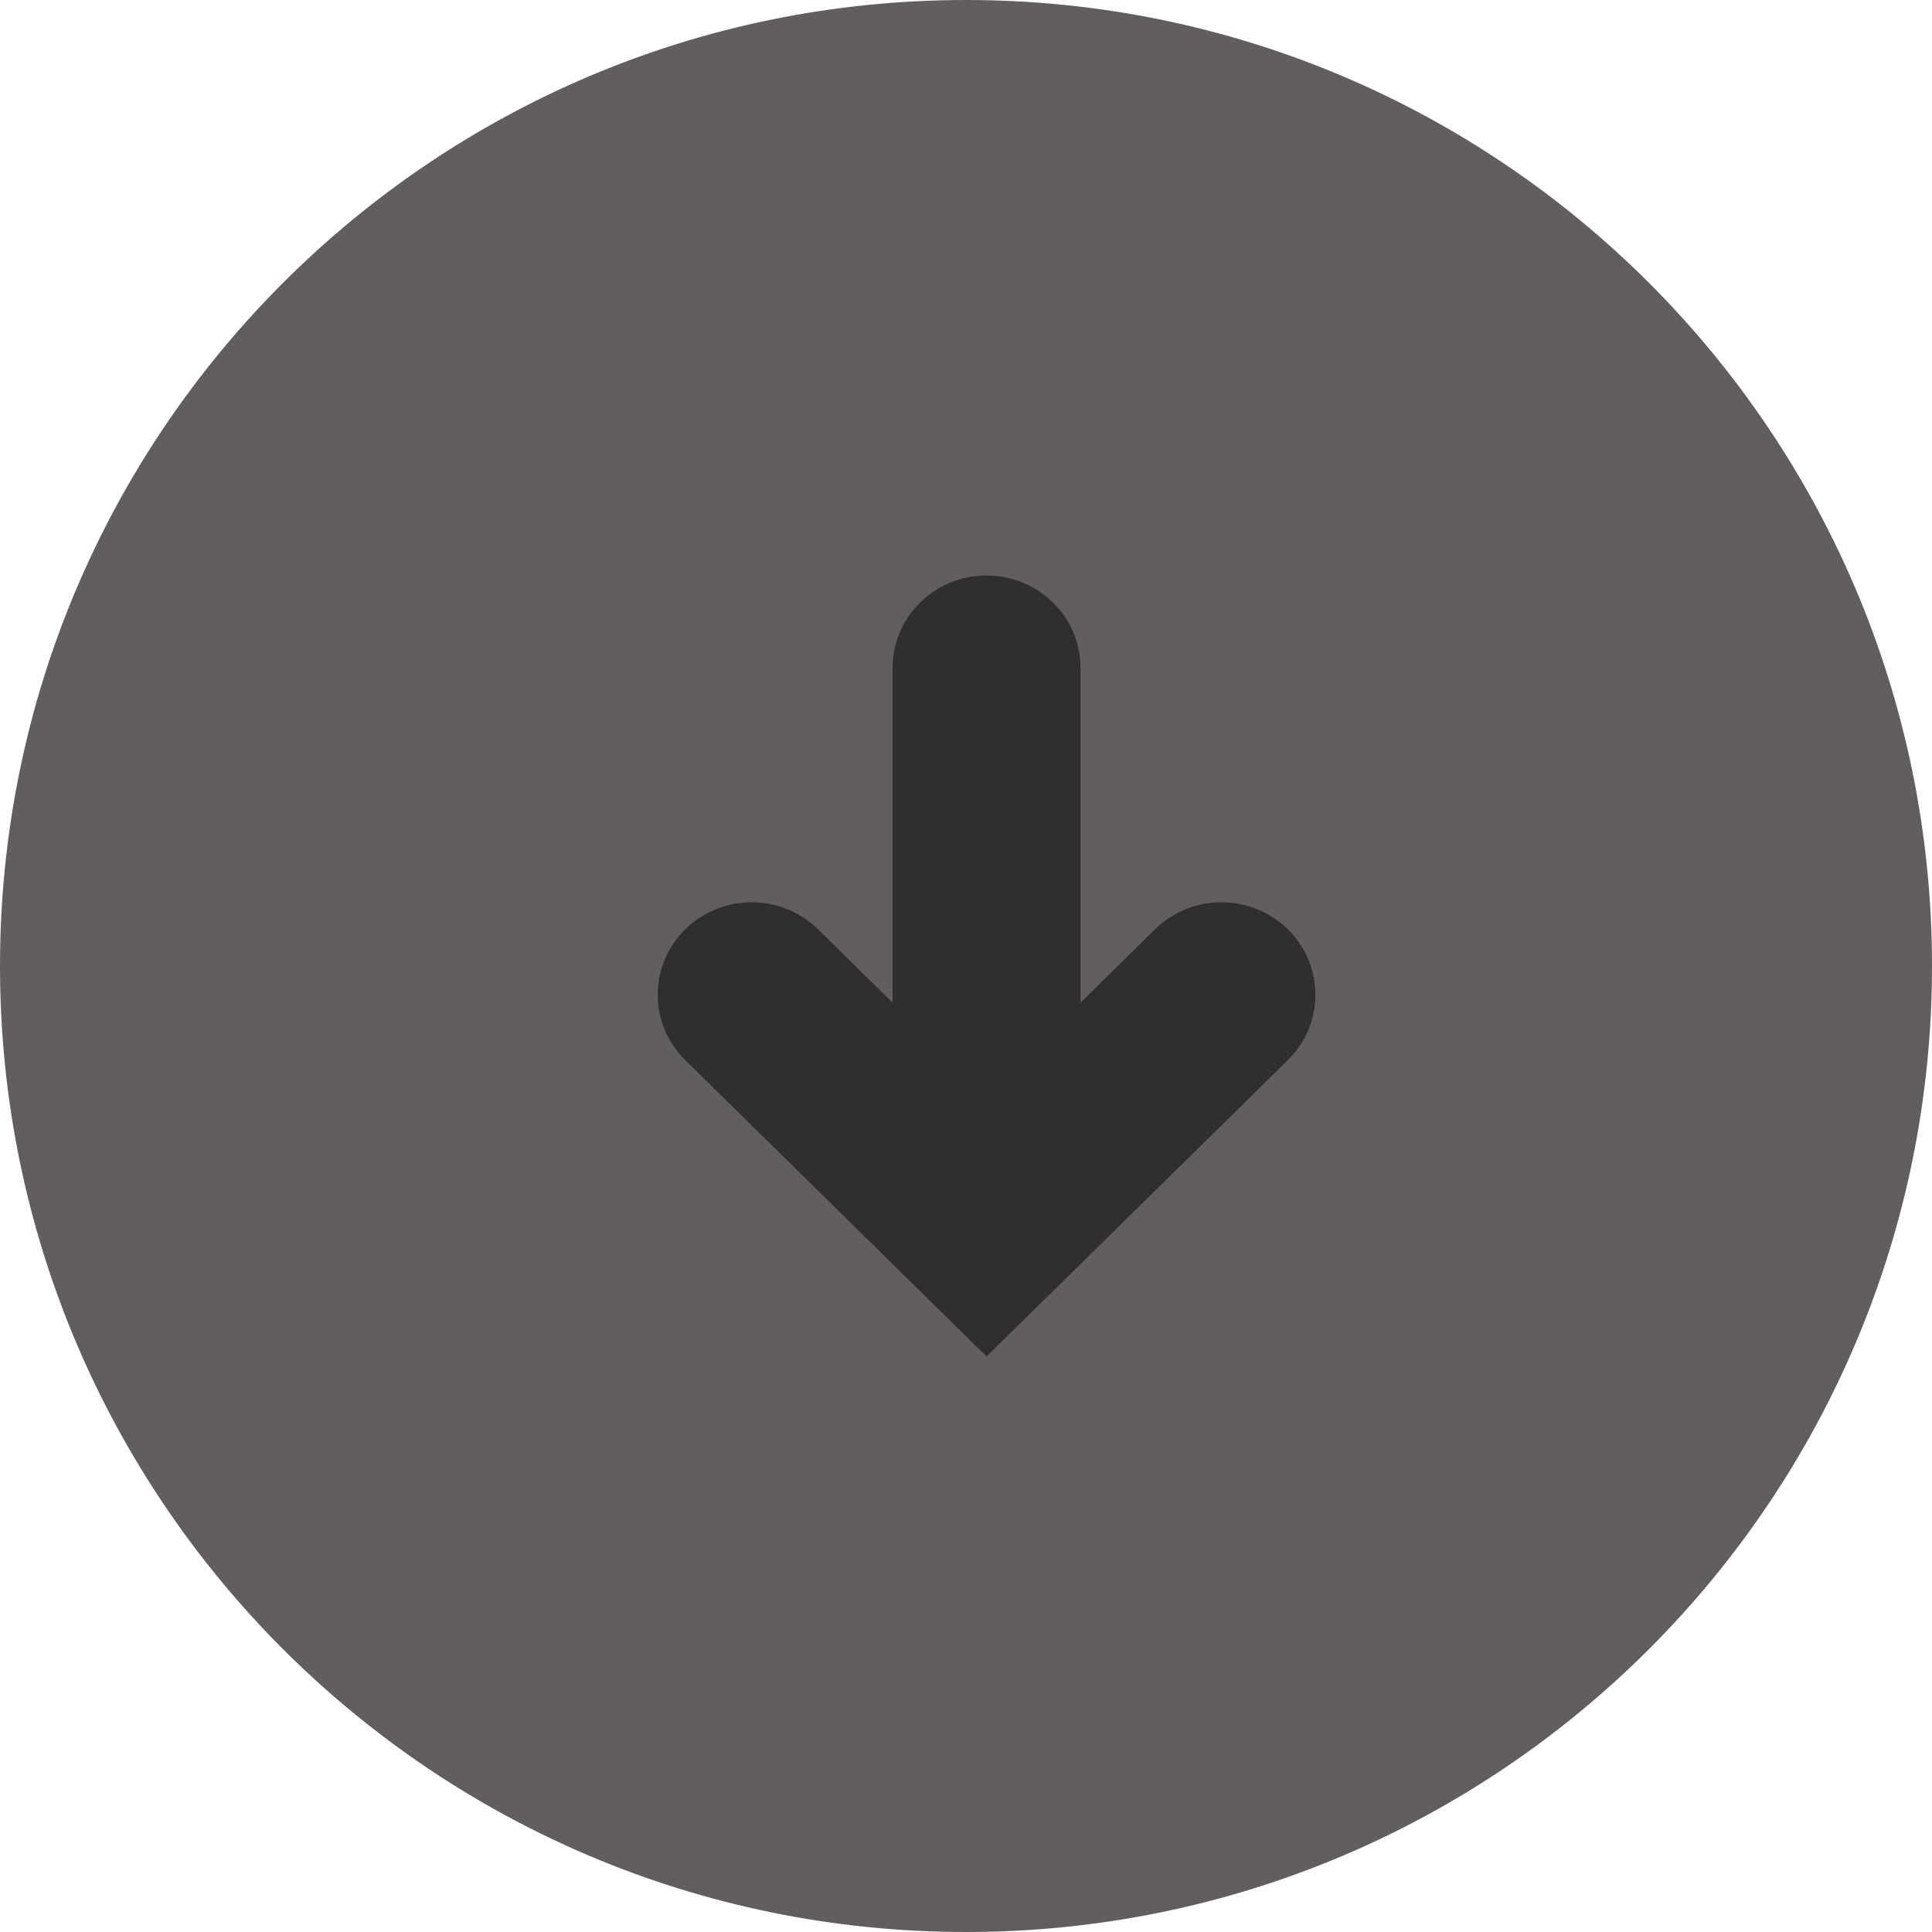 <?xml version="1.0" encoding="UTF-8"?> <svg xmlns="http://www.w3.org/2000/svg" width="47" height="47" viewBox="0 0 47 47" fill="none"><g clip-path="url(#clip0_84_12)"><path d="M23.5 47C36.479 47 47 36.479 47 23.5C47 10.521 36.479 0 23.5 0C10.521 0 0 10.521 0 23.5C0 36.479 10.521 47 23.5 47Z" fill="#625E5E"></path><path d="M31.331 22.608C30.438 21.73 28.991 21.73 28.098 22.608L26.286 24.392V16.249C26.286 15.006 25.262 14 24 14C22.737 14 21.714 15.006 21.714 16.249V24.392L19.902 22.608C19.009 21.73 17.562 21.73 16.669 22.608C15.777 23.486 15.777 24.91 16.669 25.788L24 33L31.331 25.788C32.223 24.91 32.223 23.488 31.331 22.608Z" fill="#302F2F"></path></g><defs><clipPath id="clip0_84_12"><rect width="47" height="47" fill="white"></rect></clipPath></defs></svg> 